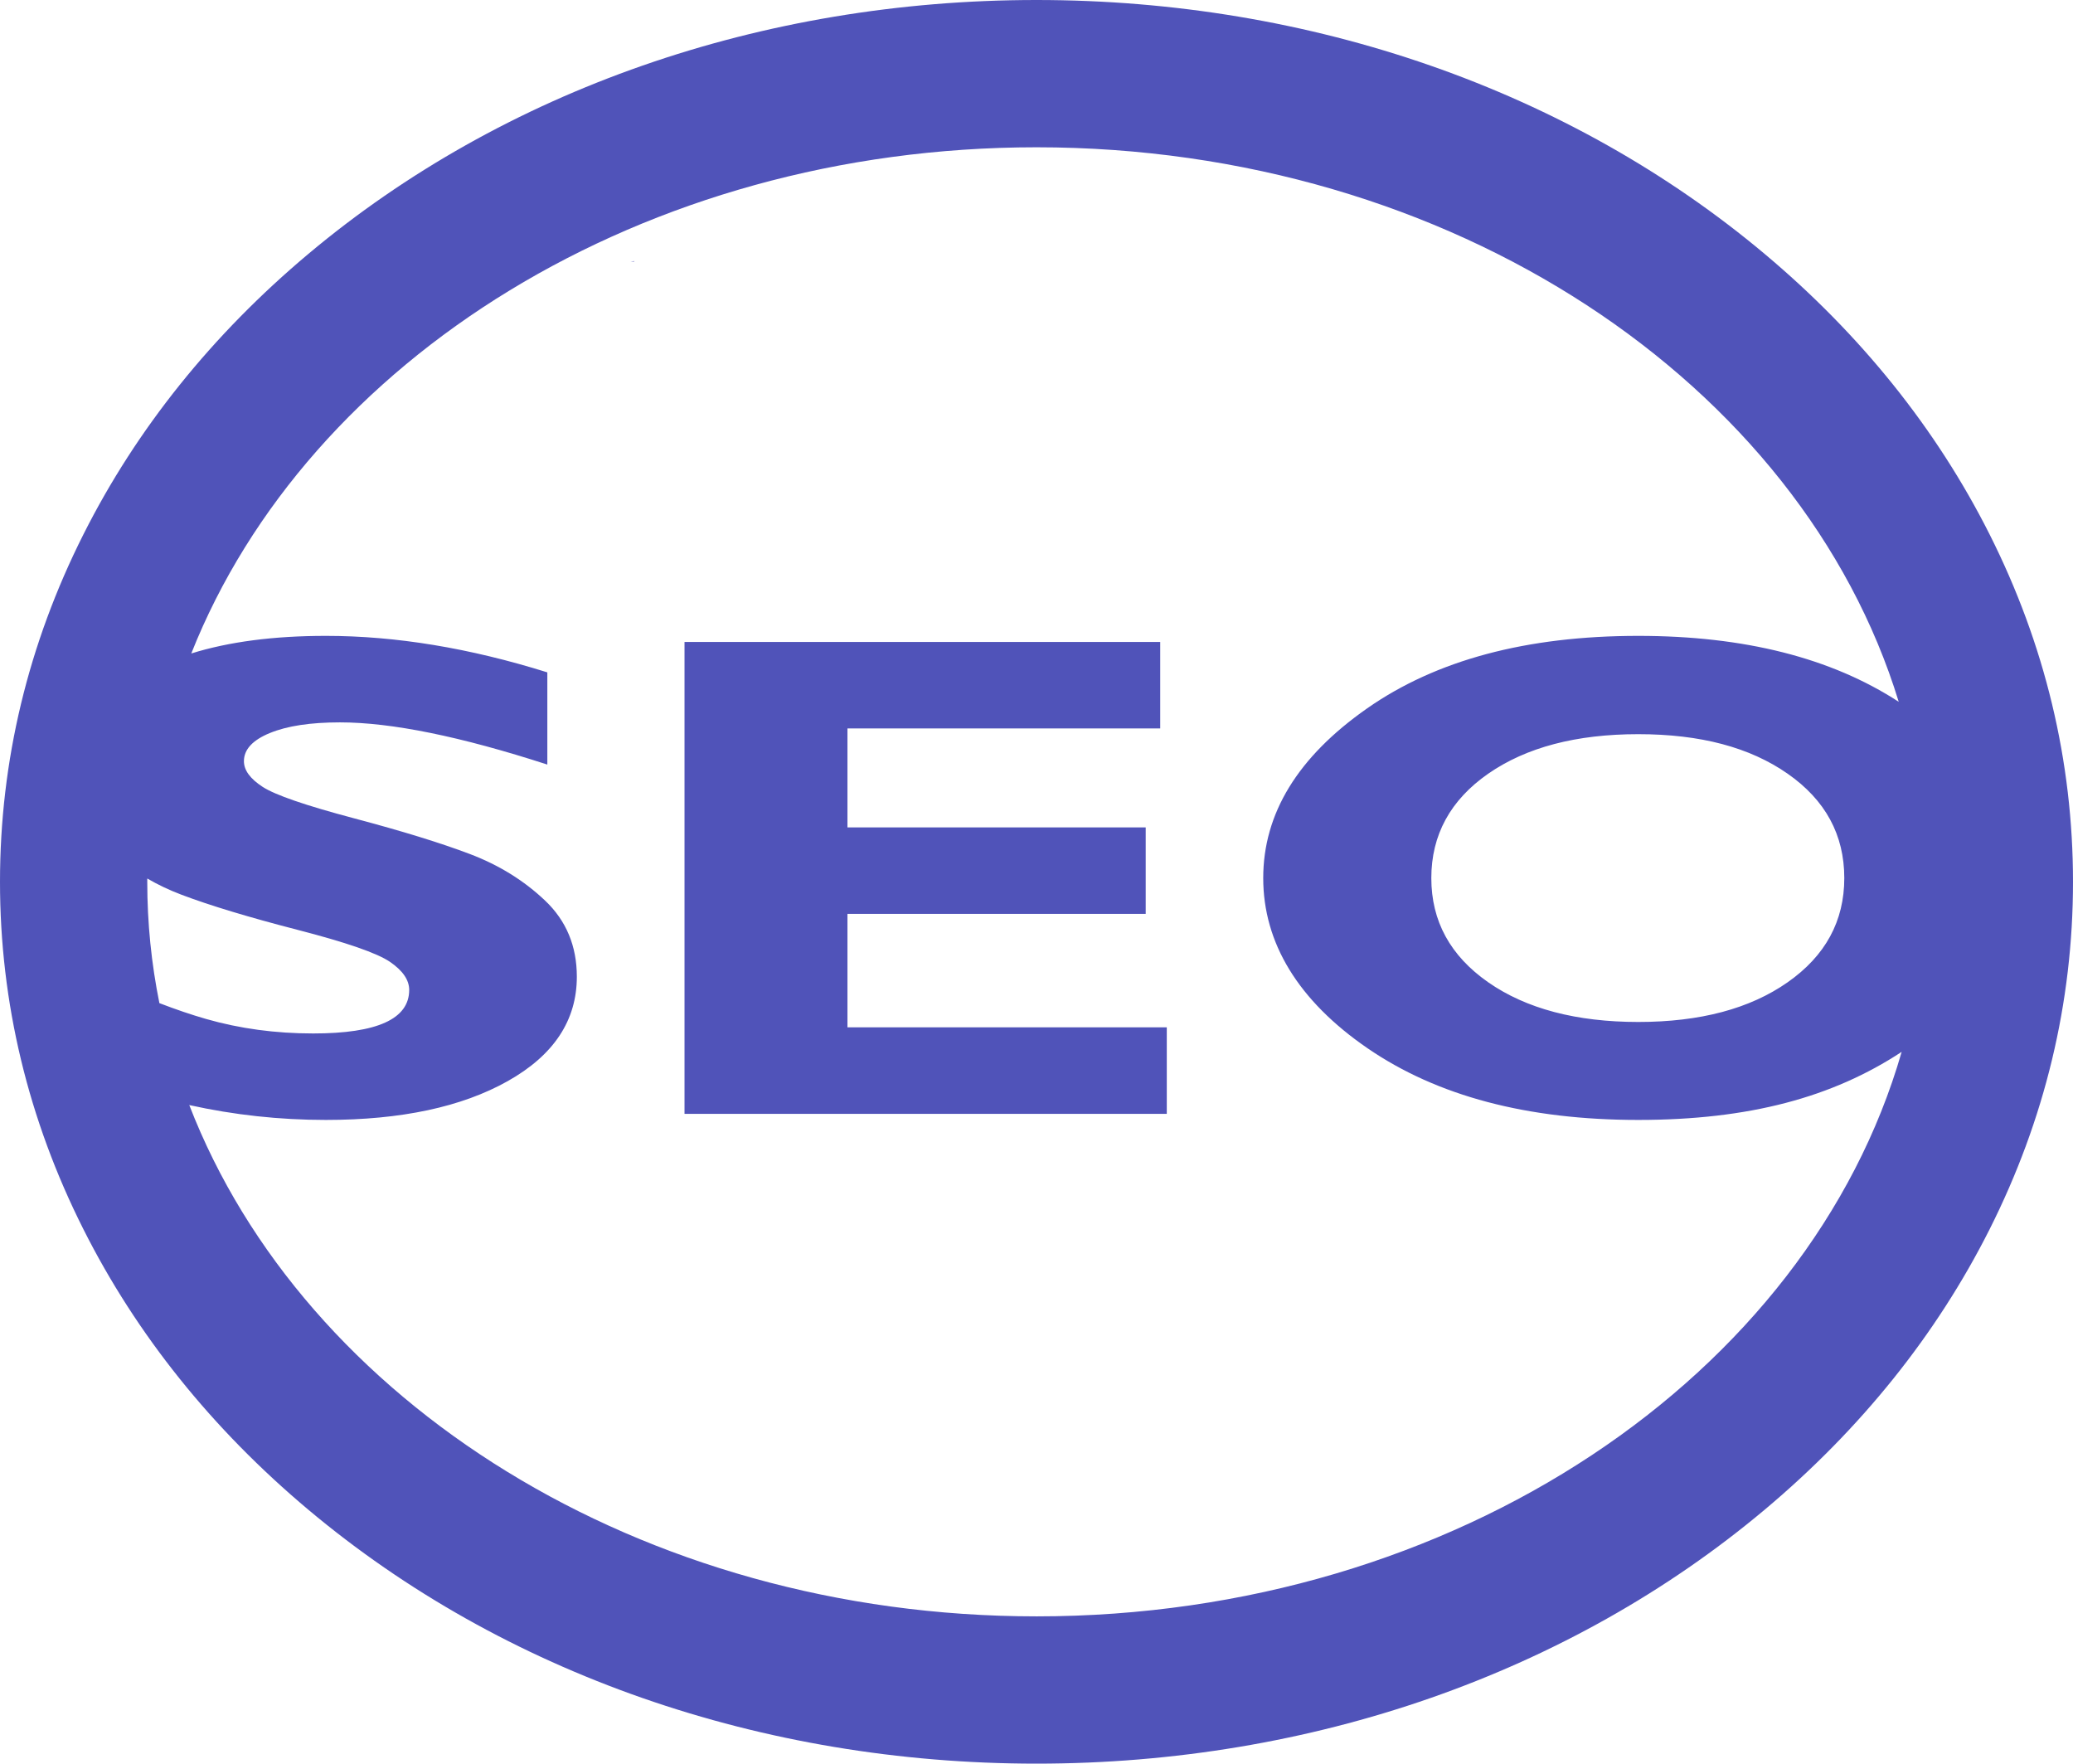 <?xml version="1.0" encoding="UTF-8"?>
<svg id="Lager_1" xmlns="http://www.w3.org/2000/svg" viewBox="0 0 774.24 658.59">
  <defs>
    <style>
      .cls-1 {
        fill: #5053b9;
      }
    </style>
  </defs>
  <path class="cls-1" d="M236.87,97.49v.18h-1.27c.43-.06.85-.12,1.27-.18Z"/>
  <path class="cls-1" d="M743.04,199.45c-19.8-39.29-48.05-74.49-83.95-104.62C586.22,33.68,489.64,0,387.12,0S188.02,33.68,115.15,94.83c-35.9,30.13-64.14,65.33-83.94,104.62C10.5,240.53,0,284.22,0,329.3s10.5,88.77,31.21,129.85c19.8,39.29,48.04,74.49,83.94,104.61,72.87,61.16,169.46,94.83,271.97,94.83s199.1-33.67,271.97-94.83c35.9-30.12,64.15-65.32,83.95-104.61,20.7-41.08,31.2-84.77,31.2-129.85s-10.5-88.77-31.2-129.85ZM55,329.3c0-.41,0-.83.01-1.24,3.98,2.33,8.23,4.33,12.73,6.04,10.67,4.04,25.12,8.41,43.37,13.12,18.25,4.71,29.76,8.7,34.55,11.97,4.78,3.28,7.17,6.77,7.17,10.47,0,10.84-11.95,16.26-35.85,16.26-14.11,0-27.45-1.81-40.04-5.42-5.46-1.57-11.26-3.54-17.41-5.91-2.98-14.74-4.53-29.87-4.53-45.29ZM387.12,603.59c-147.96,0-273.63-80.31-316.43-190.93,16.7,3.7,33.7,5.55,51.01,5.55,28.1,0,50.74-4.83,67.94-14.5s25.8-22.67,25.8-38.98c0-11.44-3.94-20.9-11.81-28.38-7.87-7.49-17.22-13.29-28.07-17.41-10.84-4.12-25.29-8.58-43.37-13.37-18.07-4.79-29.43-8.7-34.09-11.73-4.67-3.03-7-6.22-7-9.59,0-4.37,3.24-7.88,9.71-10.53,6.47-2.65,15.18-3.97,26.14-3.97,19.24,0,45.06,5.25,77.47,15.76v-34.43c-29.03-9.09-56.6-13.63-82.72-13.63-19.44,0-36.2,2.19-50.26,6.57C114.95,134.39,240.02,55,387.12,55c155.06,0,285.64,88.21,322.03,207.07-25.25-16.41-57.67-24.62-97.27-24.62-41.74,0-75.52,9.04-101.34,27.12-25.83,18.09-38.74,39.19-38.74,63.33s13,45.74,39,63.57c26,17.83,59.69,26.74,101.08,26.74s72.59-8.46,98.37-25.42c-34.77,120.74-166.45,210.8-323.13,210.8ZM688.82,327.9c0,16.06-7.05,29.03-21.16,38.91-14.1,9.88-32.7,14.82-55.78,14.82s-41.88-4.94-56.05-14.82c-14.16-9.88-21.25-22.85-21.25-38.91s7.09-29.14,21.25-38.98c14.17-9.84,32.85-14.76,56.05-14.76s41.68,4.92,55.78,14.76c14.11,9.84,21.16,22.83,21.16,38.98Z"/>
  <path class="cls-1" d="M435.78,383.65v32.29h-180.12v-176.22h177.67v32.29h-116.82v36.96h111.4v32.29h-111.4v42.38h119.26Z"/>
</svg>